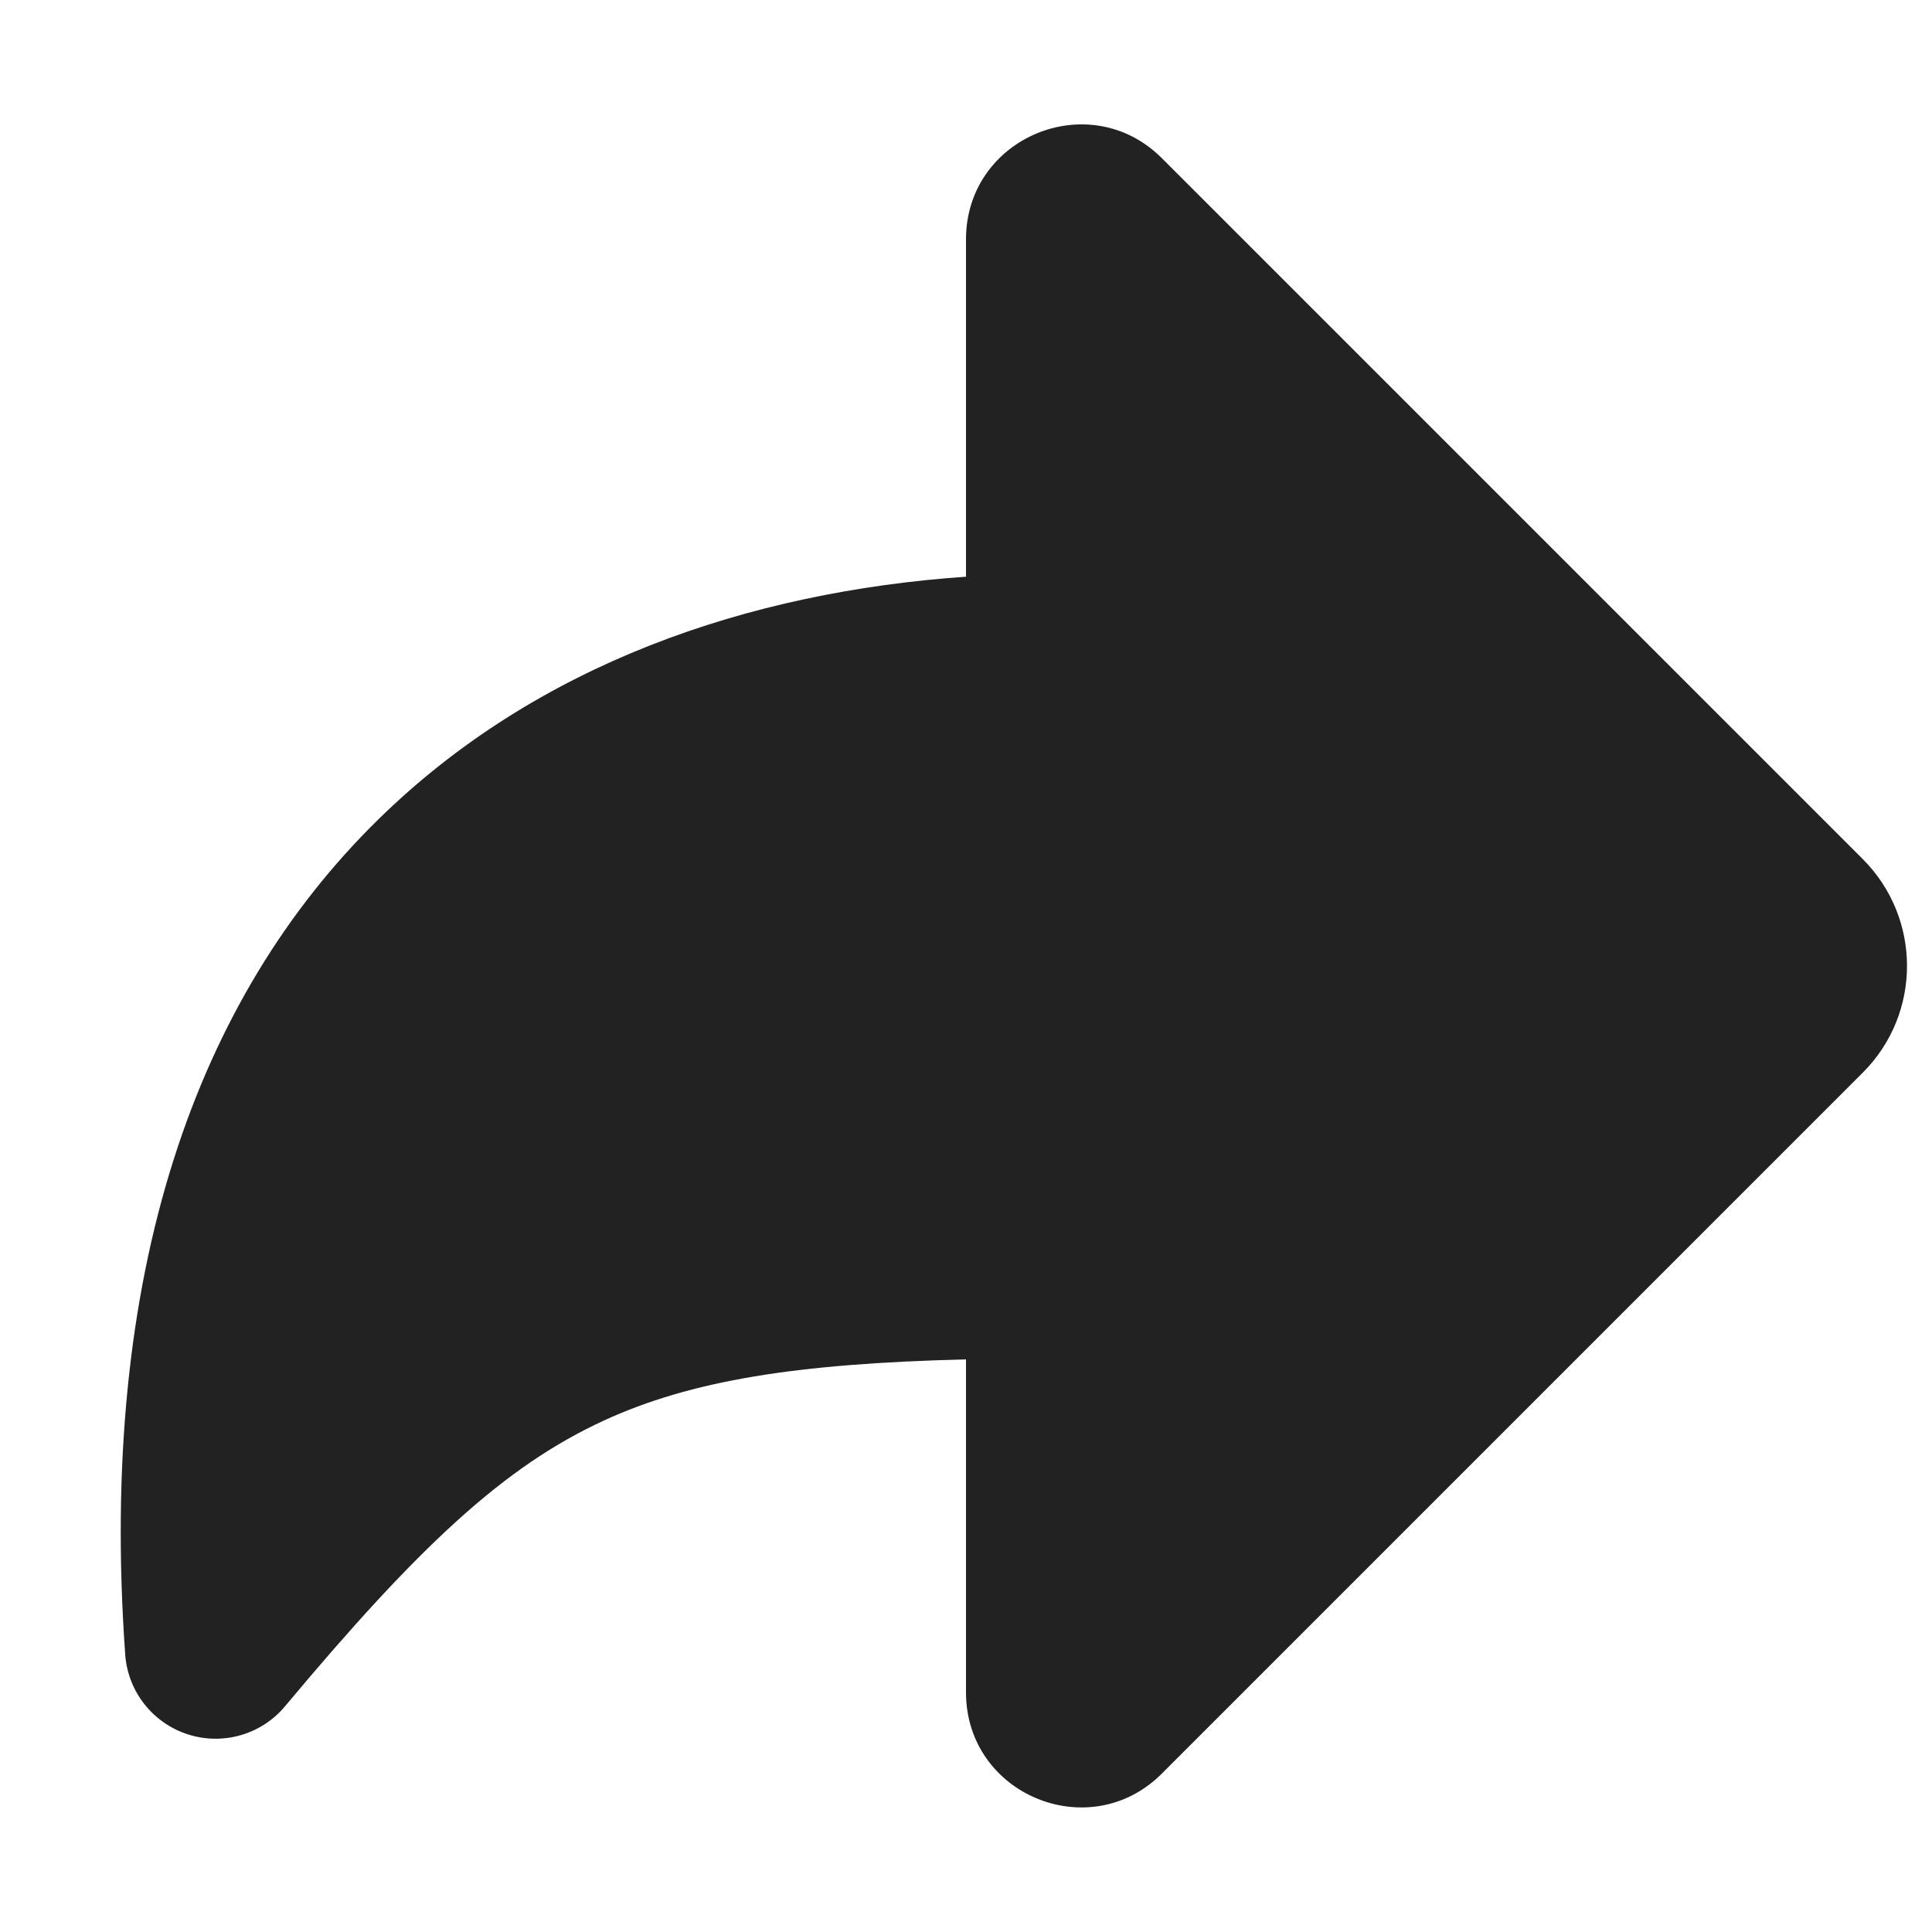 <svg width="16" height="16" viewBox="0 0 16 16" fill="none" xmlns="http://www.w3.org/2000/svg">
<path d="M8 1.982C8 1.136 9.024 0.712 9.622 1.31L15.427 7.115C15.915 7.604 15.915 8.395 15.427 8.883L9.622 14.688C9.024 15.287 8 14.863 8 14.016V11.258C6.591 11.292 5.721 11.434 5.004 11.763C4.173 12.144 3.461 12.814 2.361 14.13C2.165 14.365 1.846 14.457 1.555 14.363C1.264 14.269 1.059 14.008 1.037 13.703C0.812 10.544 1.623 8.267 3.132 6.787C4.446 5.498 6.198 4.901 8 4.776V1.982Z" fill="#222222"/>
</svg>
